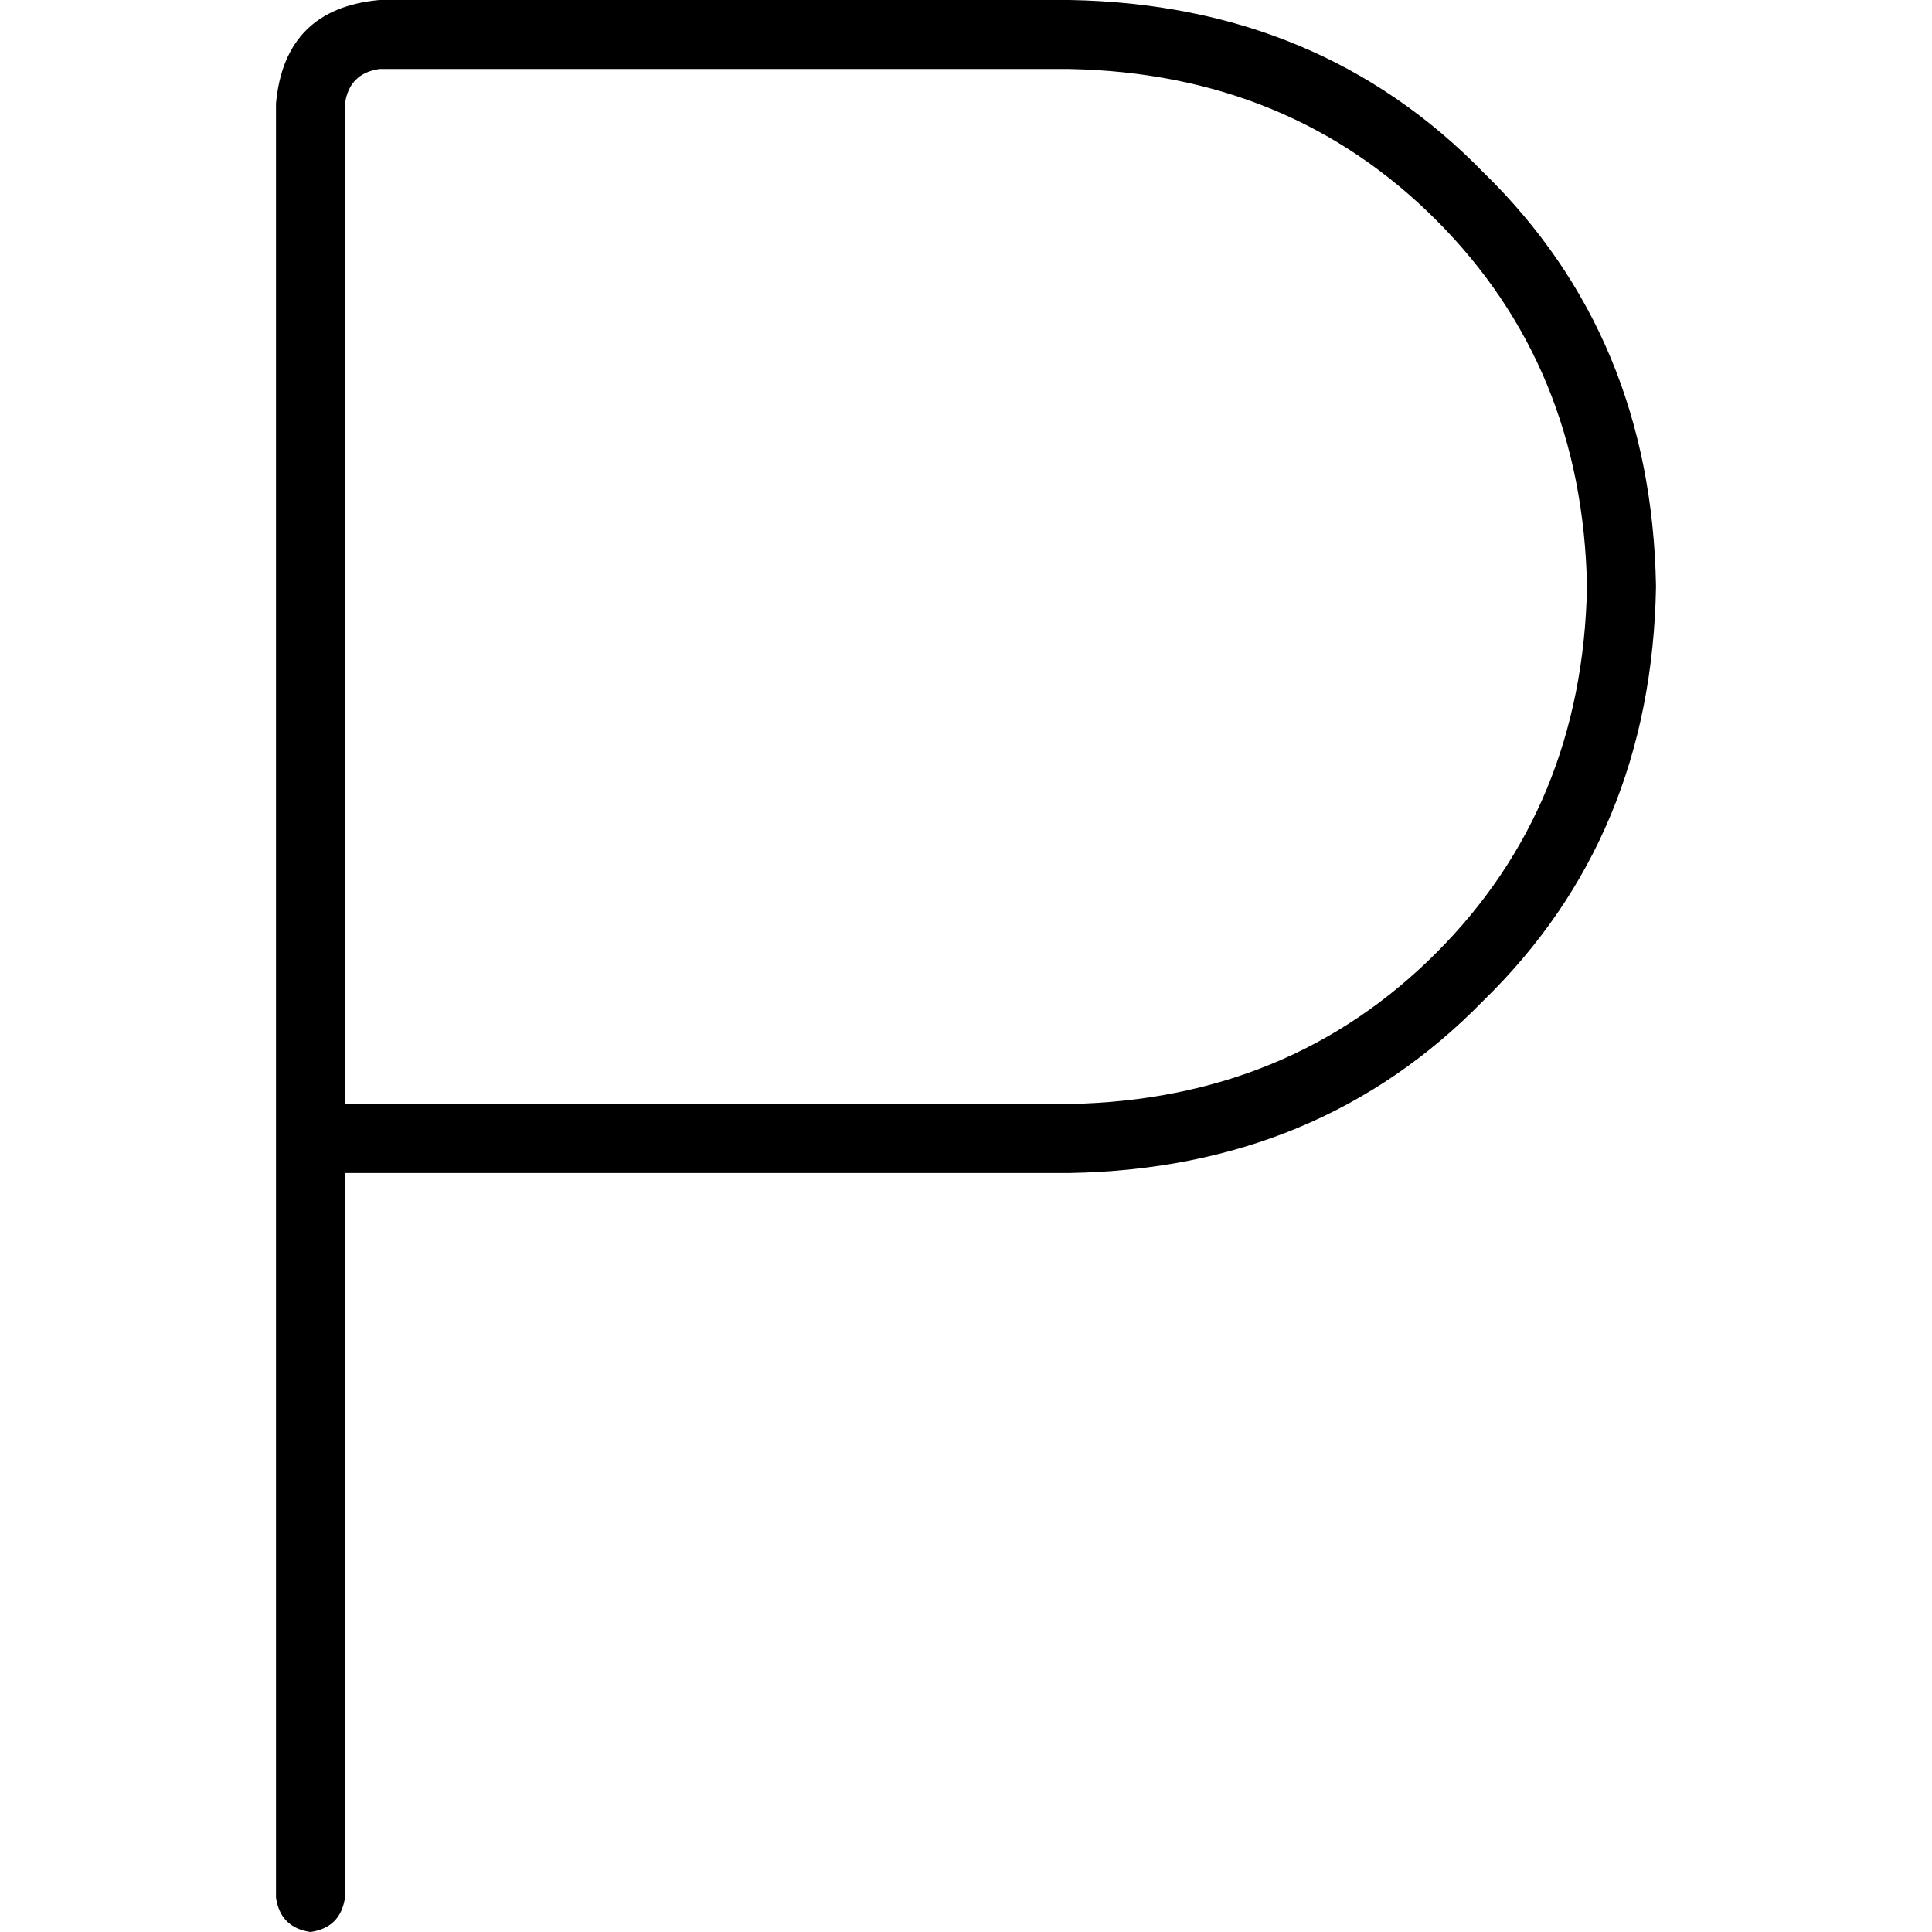 <svg xmlns="http://www.w3.org/2000/svg" viewBox="0 0 512 512">
  <path d="M 100.571 18.286 L 283.429 18.286 L 100.571 18.286 L 283.429 18.286 Q 341.714 19.429 380.571 58.286 Q 419.429 97.143 420.571 155.429 Q 419.429 213.714 380.571 252.571 Q 341.714 291.429 283.429 292.571 L 91.429 292.571 L 91.429 292.571 L 91.429 27.429 L 91.429 27.429 Q 92.571 19.429 100.571 18.286 L 100.571 18.286 Z M 91.429 310.857 L 283.429 310.857 L 91.429 310.857 L 283.429 310.857 Q 349.714 309.714 393.143 265.143 Q 437.714 221.714 438.857 155.429 Q 437.714 89.143 393.143 45.714 Q 349.714 1.143 283.429 0 L 100.571 0 L 100.571 0 Q 75.429 2.286 73.143 27.429 L 73.143 301.714 L 73.143 301.714 L 73.143 502.857 L 73.143 502.857 Q 74.286 510.857 82.286 512 Q 90.286 510.857 91.429 502.857 L 91.429 310.857 L 91.429 310.857 Z" />
</svg>